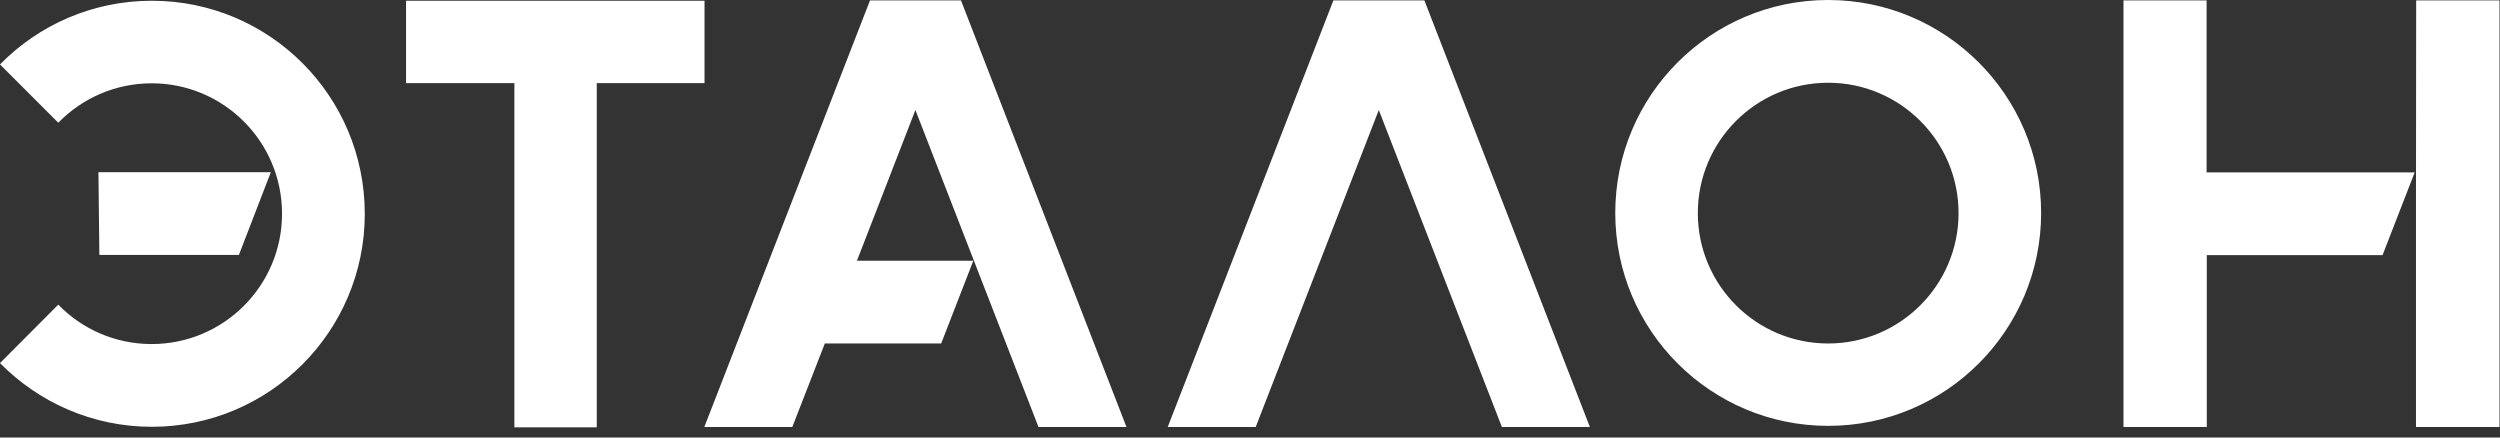 <?xml version="1.0" encoding="UTF-8"?> <svg xmlns="http://www.w3.org/2000/svg" width="200" height="35" viewBox="0 0 200 35" fill="none"><rect x="0" y="0" width="200" height="35" fill="#333333" stroke="none"/><g clip-path="url(#clip0_1_227)"><path d="M69.601 0.03L56.347 34.158H63.385L65.985 27.479H75.294L77.864 20.86H68.555L73.232 8.801L83.079 34.158H90.117L76.878 0.03H69.601ZM56.362 0.06H32.485V6.649H41.151V34.188H47.741V6.649H56.362V0.06ZM12.148 0.06C7.396 0.06 3.093 2.002 0 5.155L4.662 9.817C6.56 7.875 9.204 6.664 12.133 6.664C17.901 6.664 22.563 11.341 22.563 17.094C22.563 22.862 17.886 27.524 12.133 27.524C9.204 27.524 6.545 26.314 4.662 24.371L0 29.048C3.093 32.186 7.396 34.143 12.148 34.143C21.562 34.143 29.182 26.508 29.182 17.109C29.182 7.68 21.562 0.06 12.148 0.06ZM21.666 13.777H7.875L7.949 20.396H19.111L21.666 13.777ZM176.544 0.03H169.879V34.158H176.544V20.411H190.603L193.174 13.792H176.528V0.03H176.544ZM193.294 0.03L193.279 15.361V34.158H199.959V0.03H193.294ZM146.255 0C136.842 0 129.221 7.636 129.221 17.034C129.221 26.448 136.857 34.069 146.255 34.069C155.669 34.069 163.29 26.433 163.29 17.034C163.29 7.636 155.654 0 146.255 0ZM146.255 27.479C140.488 27.479 135.826 22.802 135.826 17.049C135.826 11.281 140.503 6.619 146.255 6.619C152.008 6.619 156.685 11.296 156.685 17.049C156.685 22.802 152.008 27.479 146.255 27.479ZM106.673 0.03L93.419 34.158H100.457L110.304 8.801L120.151 34.158H127.189L113.95 0.03H106.673Z" fill="white"></path></g><defs><clipPath id="clip0_1_227"><rect width="200" height="34.188" fill="white"></rect></clipPath></defs></svg> 